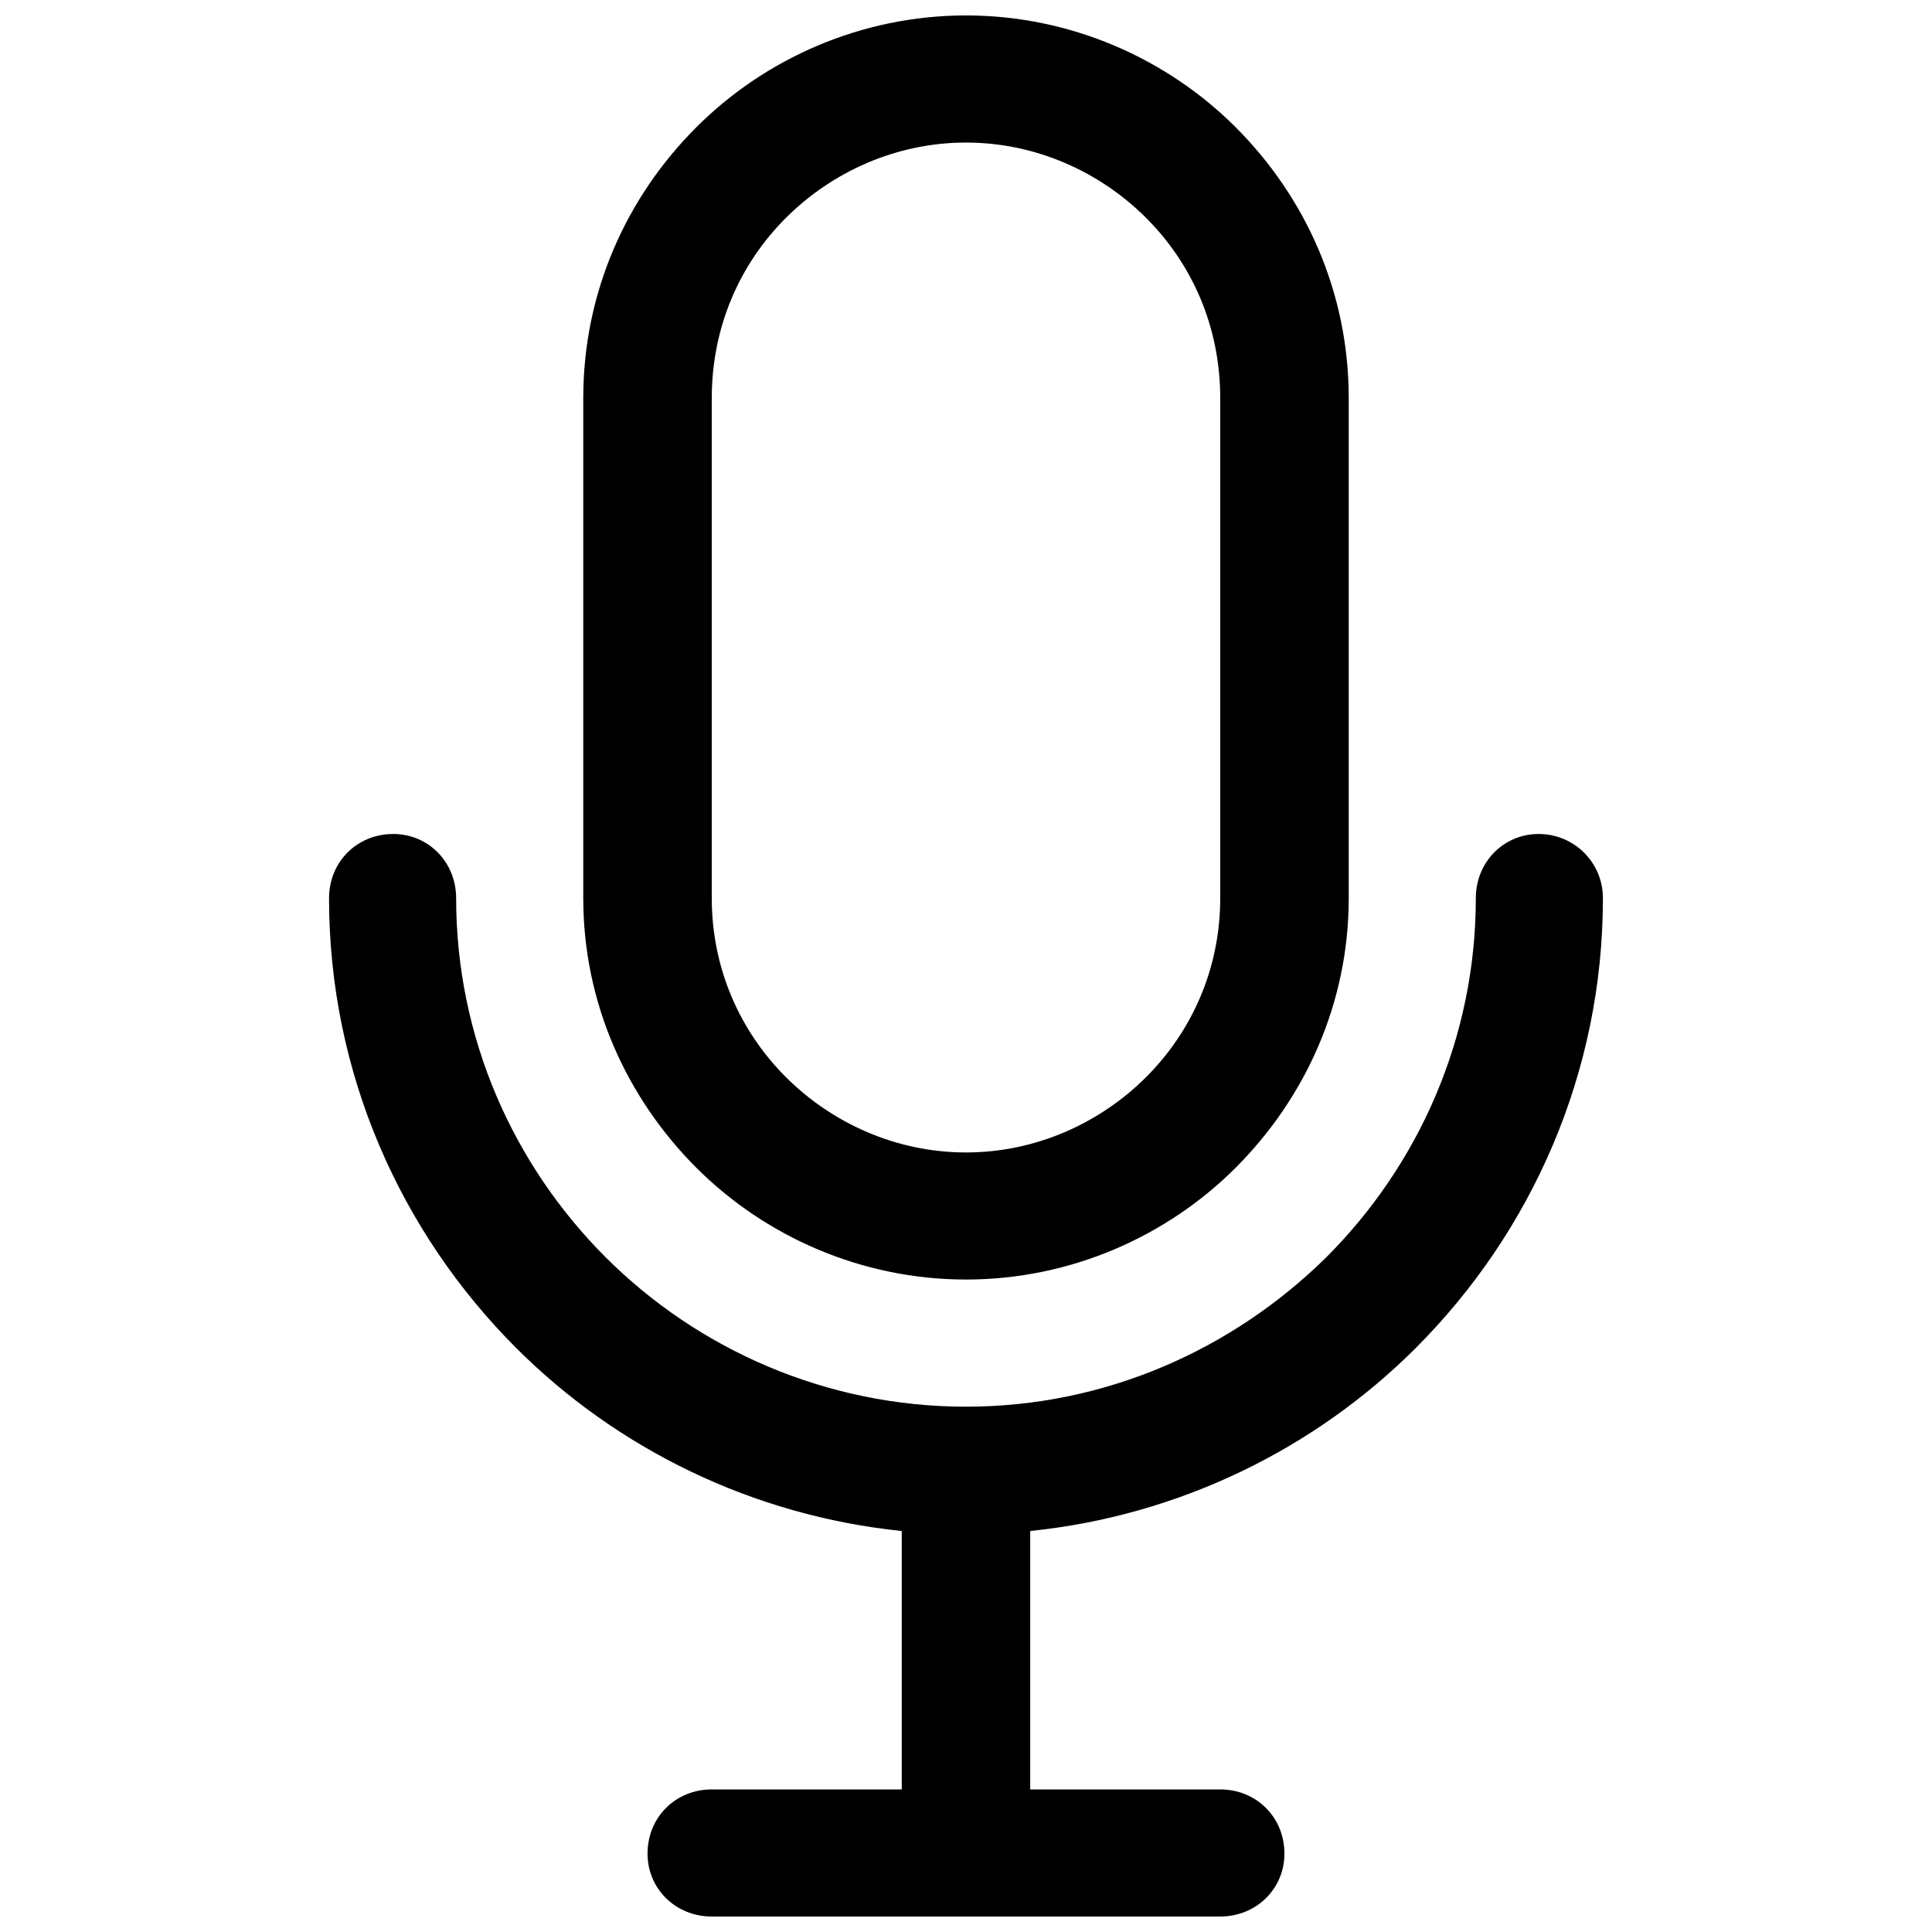 <?xml version="1.0" encoding="UTF-8"?>
<!-- Uploaded to: SVG Repo, www.svgrepo.com, Generator: SVG Repo Mixer Tools -->
<svg width="800px" height="800px" version="1.1" viewBox="144 144 512 512" xmlns="http://www.w3.org/2000/svg">
 <defs>
  <clipPath id="a">
   <path d="m231 148.09h338v503.81h-338z"/>
  </clipPath>
 </defs>
 <g clip-path="url(#a)">
  <path d="m400 148.09c27.762 0 53.305 11.477 71.445 29.613 18.508 18.508 29.984 43.68 29.984 71.812v132.52c0 27.762-11.477 52.934-29.984 71.445-18.137 18.137-43.68 29.613-71.445 29.613-27.762 0-53.305-11.477-71.445-29.613-18.508-18.508-29.984-43.68-29.984-71.445v-132.52c0-28.133 11.477-53.305 29.984-71.812 18.137-18.137 43.68-29.613 71.445-29.613zm-67.371 503.81c-9.625 0-17.027-7.402-17.027-16.656 0-9.625 7.402-17.027 17.027-17.027h50.344v-68.484c-39.609-4.07-75.516-21.84-102.17-48.492-30.723-30.723-49.605-72.926-49.605-119.2 0-9.625 7.402-17.027 17.027-17.027 9.254 0 16.656 7.402 16.656 17.027 0 37.02 15.176 70.703 39.609 95.137 24.43 24.43 58.488 39.609 95.504 39.609 37.02 0 70.703-15.176 95.504-39.609 24.43-24.43 39.609-58.117 39.609-95.137 0-9.625 7.402-17.027 16.656-17.027s17.027 7.402 17.027 17.027c0 46.273-18.879 88.473-49.605 119.2-26.652 26.652-62.559 44.422-102.17 48.492v68.484h50.344c9.625 0 17.027 7.402 17.027 17.027 0 9.254-7.402 16.656-17.027 16.656h-134.74zm67.371-470.12c-18.508 0-35.535 7.773-47.754 19.988-12.215 12.215-19.621 28.875-19.621 47.754v132.52c0 18.508 7.402 35.168 19.621 47.383 12.215 12.215 29.242 19.988 47.754 19.988 18.508 0 35.535-7.773 47.754-19.988 12.215-12.215 19.621-28.875 19.621-47.383v-132.52c0-18.879-7.402-35.535-19.621-47.754-12.215-12.215-29.242-19.988-47.754-19.988z"/>
 </g>
</svg>